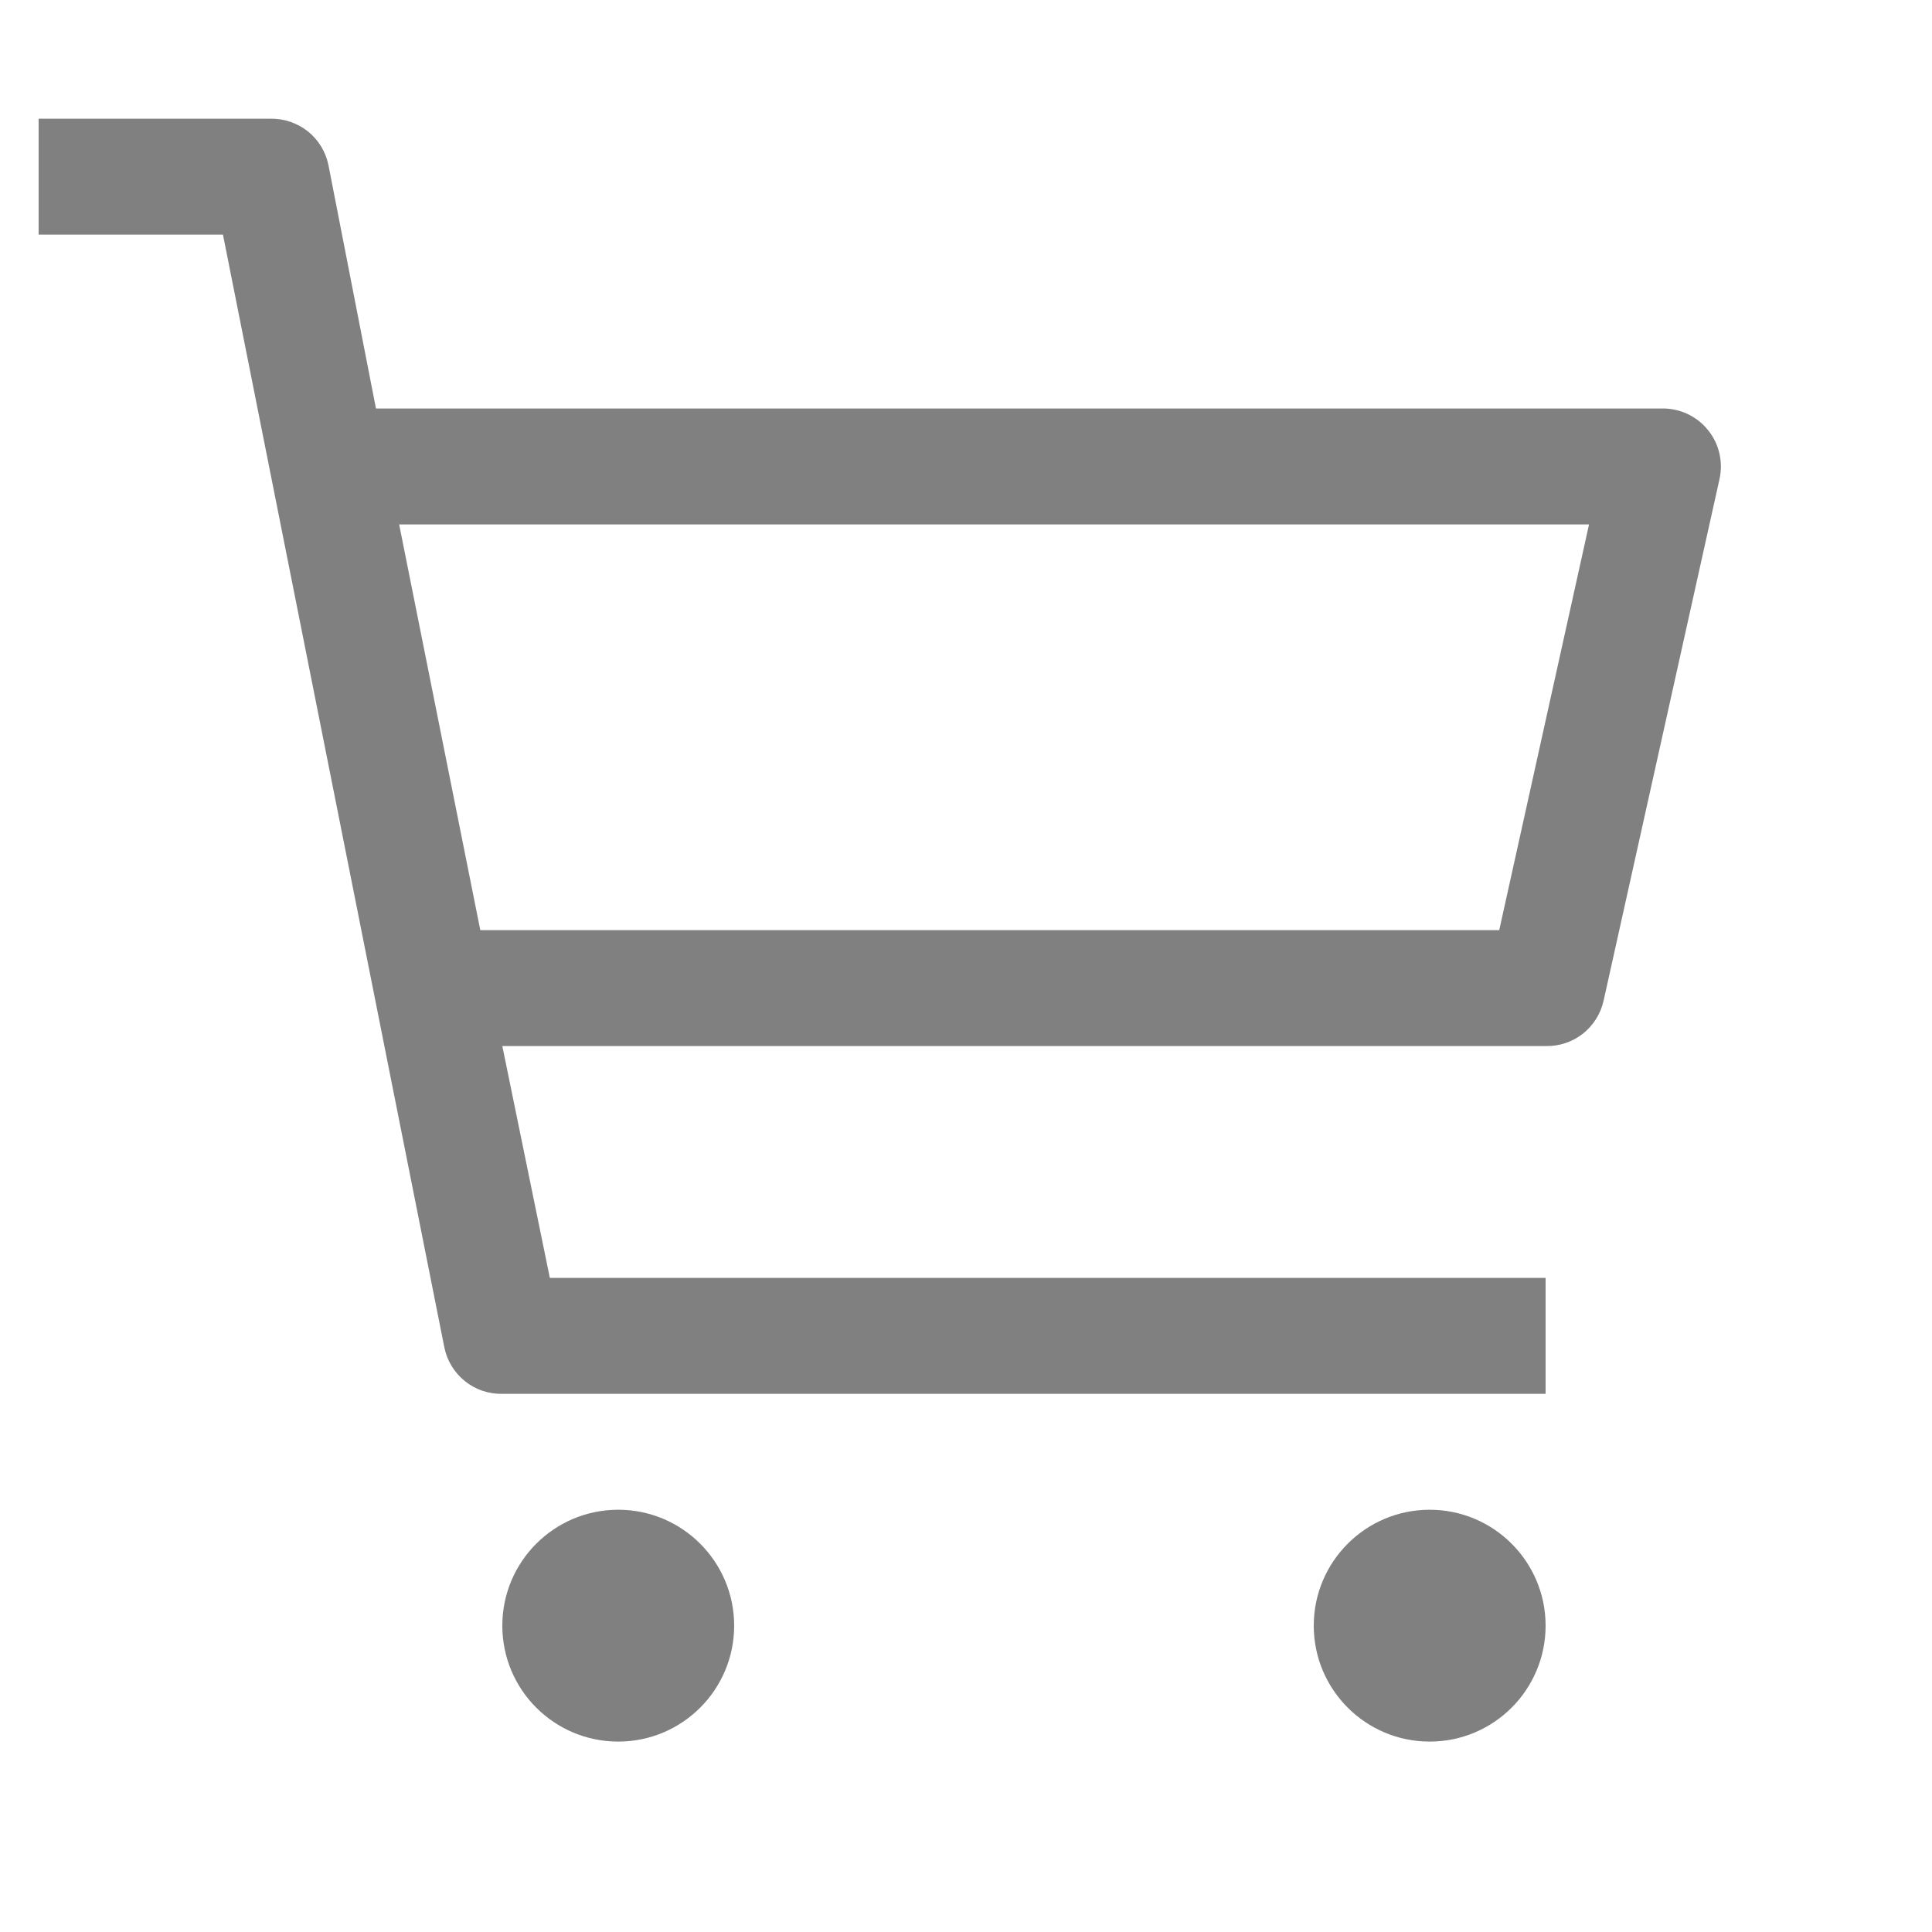 <svg width="25" height="25" viewBox="0 0 25 25" fill="none" xmlns="http://www.w3.org/2000/svg">
<g clip-path="url(#clip0_1861_1444)">
<path d="M8 22.536C8.828 22.536 9.5 21.865 9.5 21.036C9.5 20.208 8.828 19.536 8 19.536C7.171 19.536 6.5 20.208 6.5 21.036C6.5 21.865 7.171 22.536 8 22.536Z" fill="#808080"/>
<path d="M18.5 22.536C19.328 22.536 20 21.865 20 21.036C20 20.208 19.328 19.536 18.5 19.536C17.672 19.536 17 20.208 17 21.036C17 21.865 17.672 22.536 18.5 22.536Z" fill="#808080"/>
<path d="M21.5 5.286H4.865L4.25 2.136C4.215 1.964 4.121 1.81 3.984 1.7C3.846 1.591 3.675 1.533 3.5 1.536H0.5V3.036H2.885L5.75 17.436C5.785 17.608 5.879 17.762 6.016 17.872C6.153 17.982 6.324 18.04 6.5 18.036H20V16.536H7.115L6.5 13.536H20C20.173 13.54 20.343 13.485 20.48 13.378C20.616 13.271 20.712 13.12 20.75 12.951L22.25 6.201C22.275 6.09 22.274 5.974 22.248 5.863C22.222 5.752 22.171 5.649 22.098 5.561C22.026 5.472 21.934 5.402 21.831 5.354C21.727 5.307 21.614 5.283 21.5 5.286ZM19.4 12.036H6.215L5.165 6.786H20.562L19.4 12.036Z" fill="#808080"/>
</g>
<defs>
<clipPath id="clip0_1861_1444">
<rect width="24" height="24" fill="white" transform="translate(0.5 0.036)"/>
</clipPath>
</defs>
</svg>
